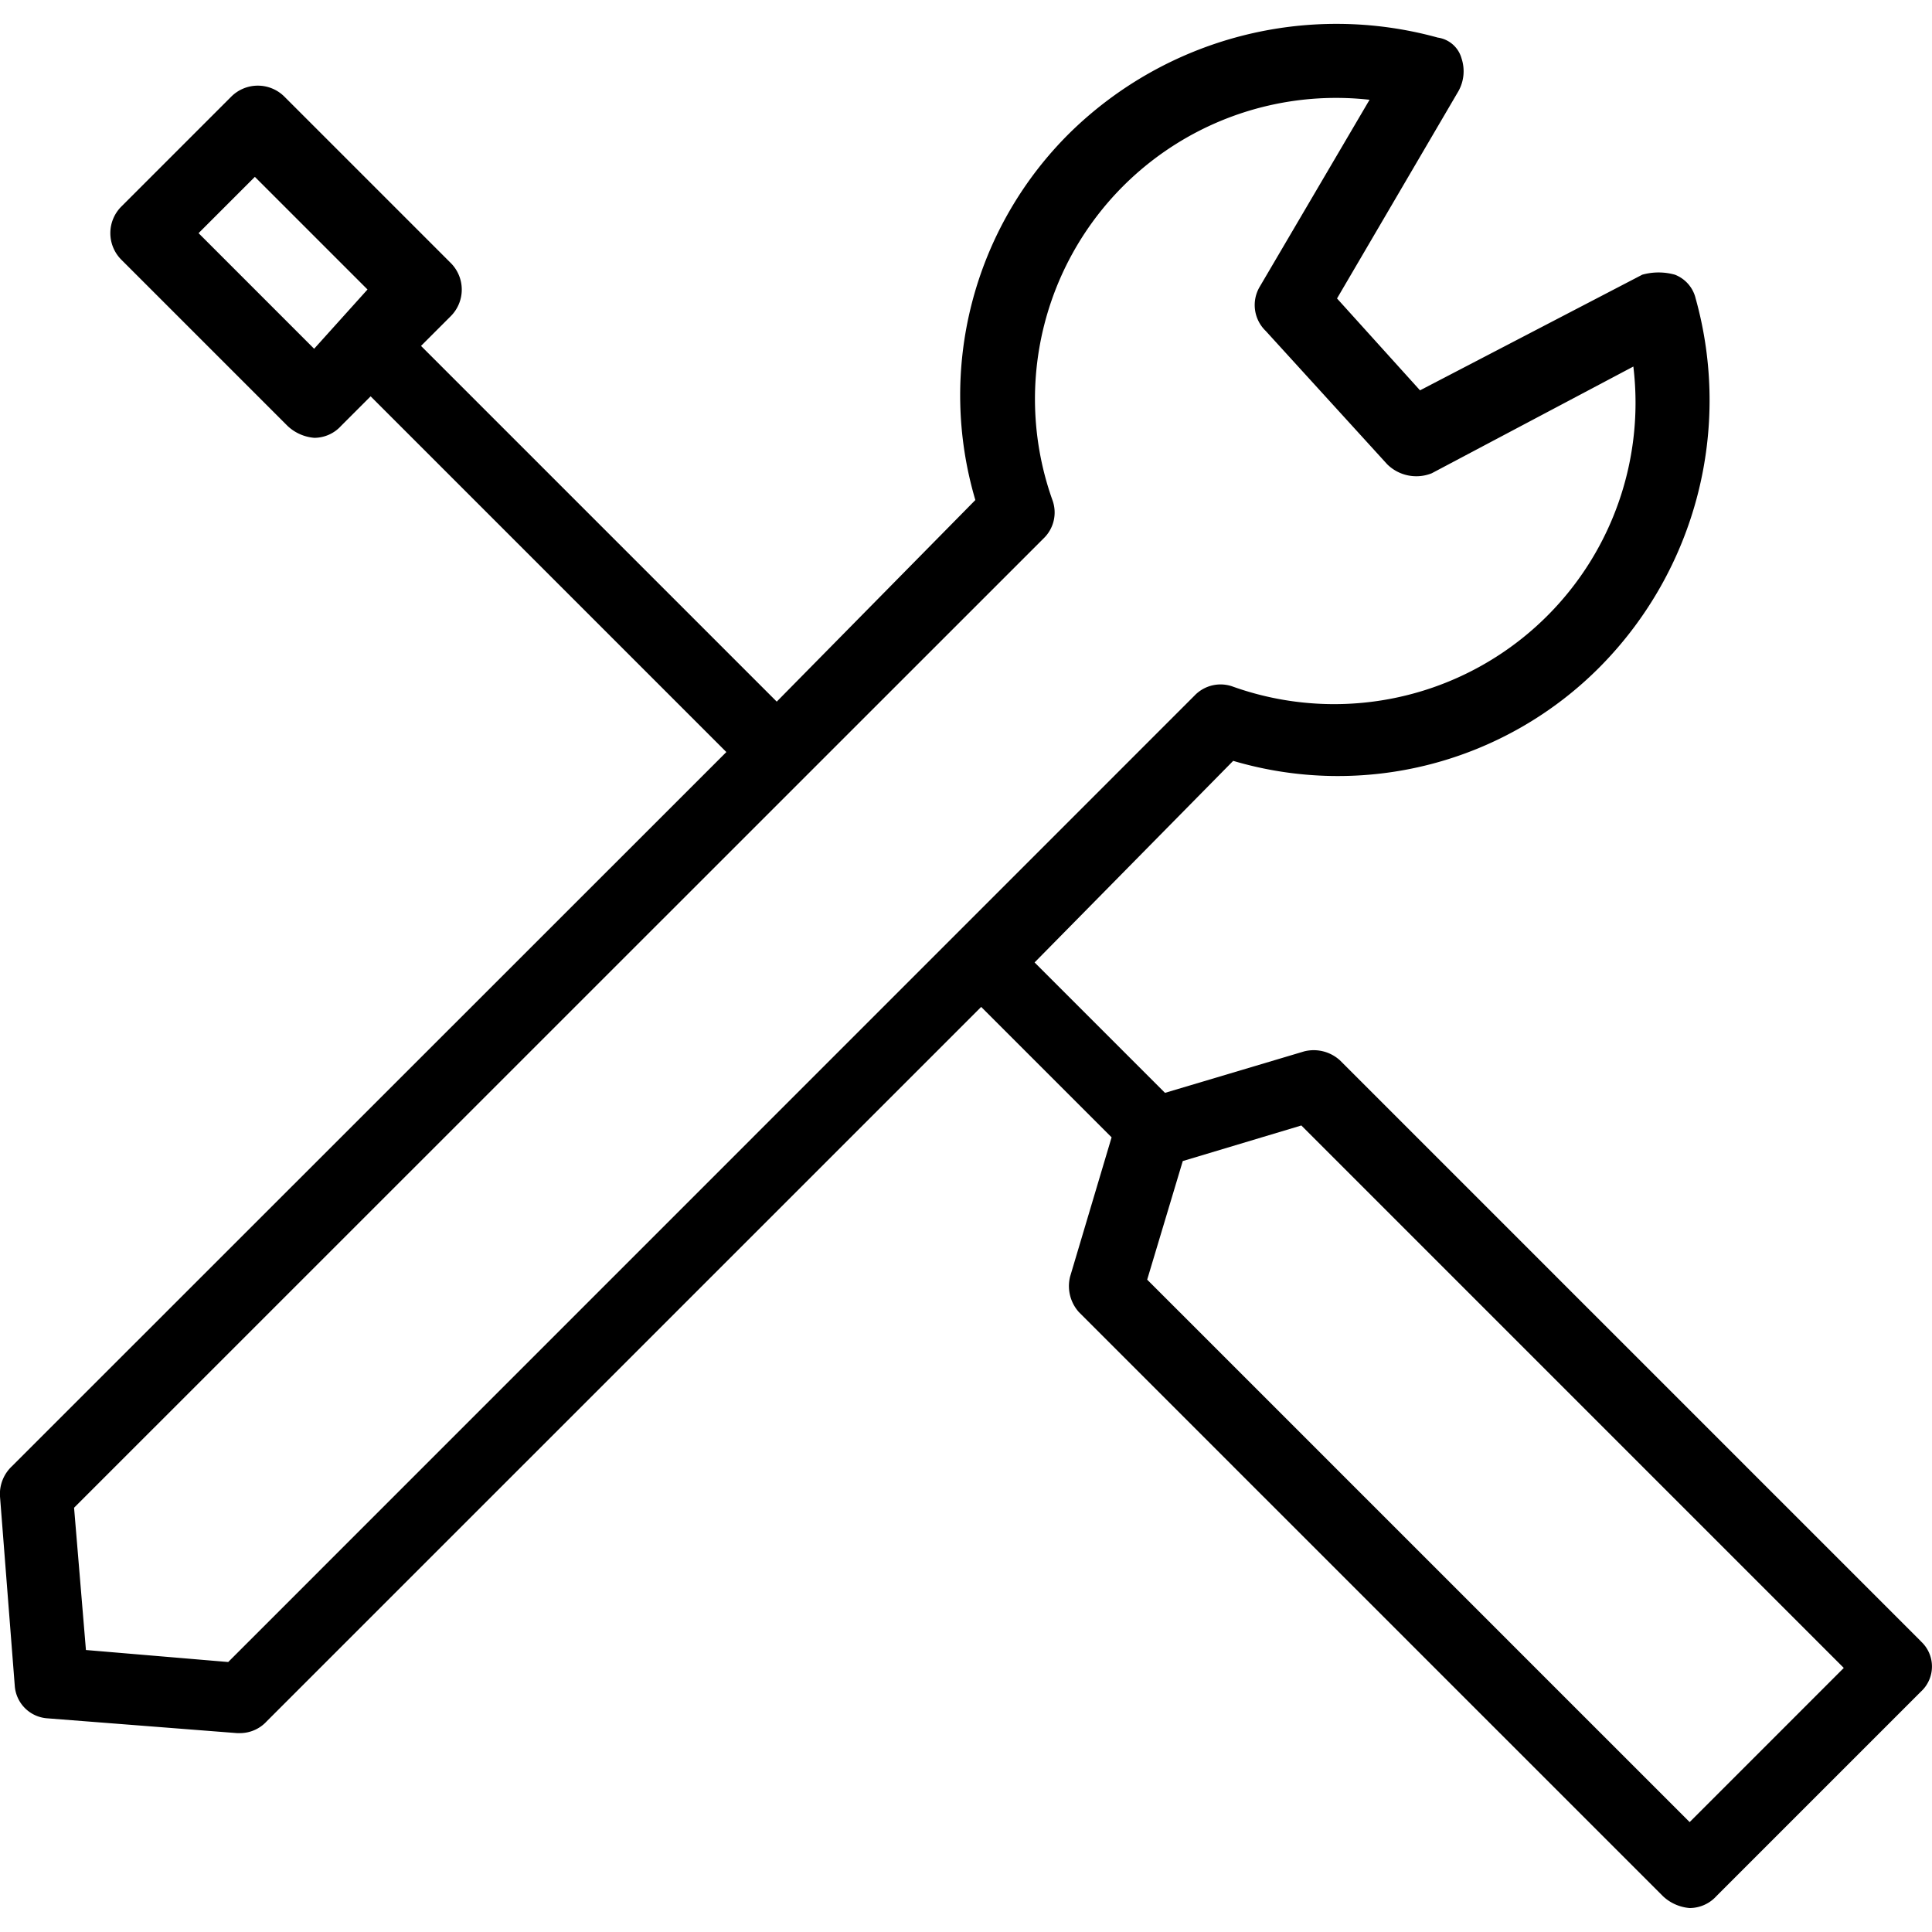 <?xml version="1.0" encoding="UTF-8"?>
<svg xmlns="http://www.w3.org/2000/svg" xmlns:xlink="http://www.w3.org/1999/xlink" width="50" height="50" viewBox="0 0 50 50">
  <defs>
    <clipPath id="clip-path">
      <rect id="Rectangle_1149" data-name="Rectangle 1149" width="50" height="50" transform="translate(955 162)" fill="#cbd5d9"></rect>
    </clipPath>
  </defs>
  <g id="Mask_Group_5" data-name="Mask Group 5" transform="translate(-955 -162)" clip-path="url(#clip-path)">
    <path id="noun-maintenance-1613920" d="M63.061,55.773,48.025,40.737a1.009,1.009,0,0,0-.921-.23L43.5,41.581l-3.375-3.375,5.14-5.217a9.549,9.549,0,0,0,9.513-2.455,9.806,9.806,0,0,0,2.455-9.513.877.877,0,0,0-.537-.614,1.57,1.57,0,0,0-.844,0L50.1,23.4l-2.148-2.378,3.145-5.37a1.056,1.056,0,0,0,.077-.844.744.744,0,0,0-.614-.537,9.853,9.853,0,0,0-9.513,2.455,9.549,9.549,0,0,0-2.455,9.513l-5.14,5.217-9.206-9.206.767-.767a.973.973,0,0,0,0-1.381l-4.3-4.3a.973.973,0,0,0-1.381,0l-2.839,2.839a.973.973,0,0,0,0,1.381l4.3,4.3a1.142,1.142,0,0,0,.691.307.939.939,0,0,0,.691-.307l.767-.767,9.206,9.206L13.656,51.247a.985.985,0,0,0-.307.767l.383,4.91a.907.907,0,0,0,.844.844l4.91.383h.077a.939.939,0,0,0,.691-.307L38.743,39.357l3.375,3.375-1.074,3.605a1.009,1.009,0,0,0,.23.921L56.387,62.371a1.142,1.142,0,0,0,.691.307.939.939,0,0,0,.691-.307l5.294-5.294a.882.882,0,0,0,0-1.3ZM18.489,19.332l1.457-1.457,2.915,2.915-1.381,1.534Zm.767,36.979L15.574,56l-.307-3.682L40.355,27.235a.931.931,0,0,0,.23-1A7.793,7.793,0,0,1,48.794,15.88l-2.839,4.833a.93.93,0,0,0,.153,1.151l3.145,3.452a1.072,1.072,0,0,0,1.151.23l5.217-2.762a7.8,7.8,0,0,1-10.357,8.286.931.931,0,0,0-1,.23Zm37.822,4.143L43.039,46.415l.921-3.069,3.069-.921L61.067,56.464Z" transform="translate(941.65 148.702)"></path>
  </g>
</svg>
